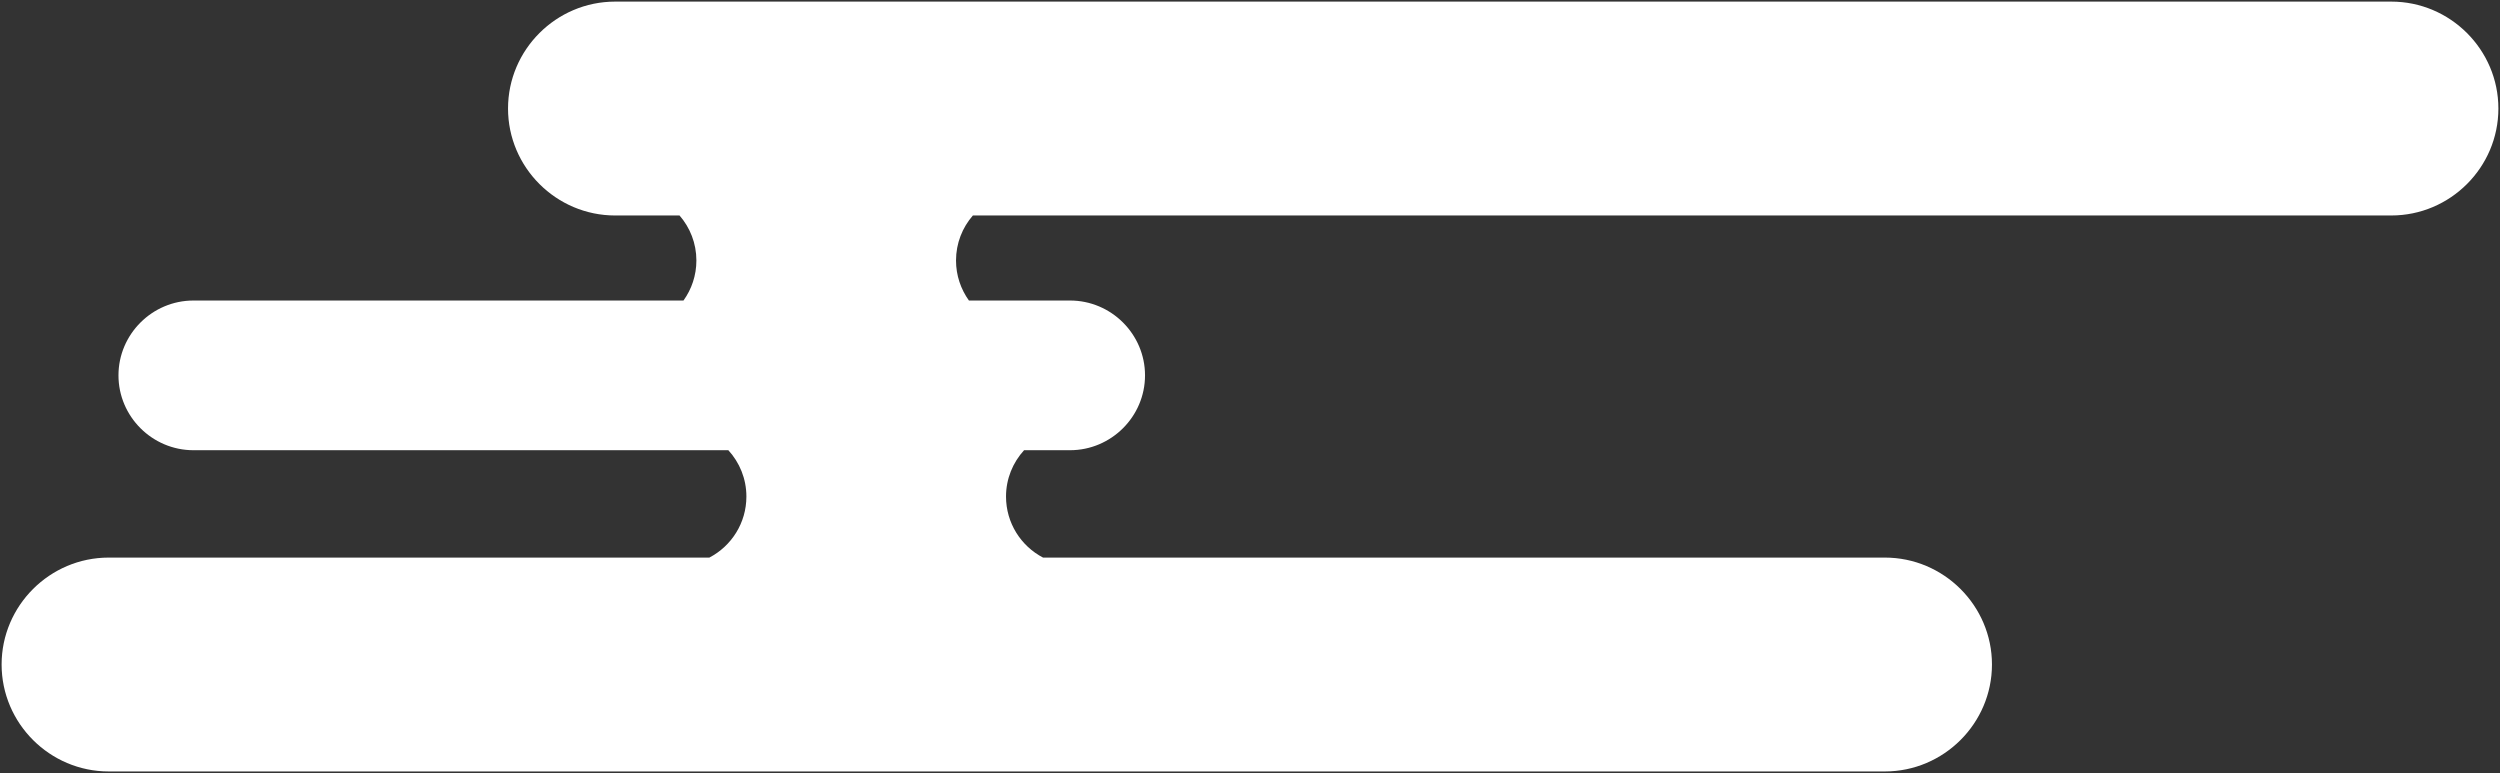 <?xml version="1.0" encoding="UTF-8"?>
<svg id="_レイヤー_2" data-name="レイヤー_2" xmlns="http://www.w3.org/2000/svg" viewBox="0 0 776.97 240.24">
  <rect x="0" y="0" width="776.97" height="240.24" fill="#333333" stroke="none"/>
  <defs>
    <style>
      .cls-1 {
        fill: #fff;
      }
    </style>
  </defs>
  <g id="_レイヤー_1-2" data-name="レイヤー_1">
    <path class="cls-1" d="M743.18.5H191.18c-18.32,0-33.29,14.95-33.29,33.23s14.97,33.24,33.29,33.24h20.01c3.26,3.75,5.24,8.63,5.24,13.99,0,4.65-1.49,8.93-4.01,12.44H60.12c-12.82,0-23.3,10.47-23.3,23.26s10.48,23.26,23.3,23.26h166.24c3.48,3.8,5.61,8.84,5.61,14.4,0,8.25-4.67,15.4-11.51,18.97H33.79c-18.32,0-33.29,14.95-33.29,33.23s14.97,33.24,33.29,33.24h552c18.32,0,33.29-14.96,33.29-33.24s-14.97-33.23-33.29-33.23h-261.63c-6.84-3.57-11.5-10.72-11.5-18.97,0-5.55,2.14-10.6,5.61-14.4h14.28c12.82,0,23.31-10.47,23.31-23.26s-10.48-23.26-23.31-23.26h-31.42c-2.51-3.51-4.01-7.79-4.01-12.44,0-5.36,1.98-10.24,5.24-13.99h440.82c18.32,0,33.29-14.95,33.29-33.24S761.5.5,743.18.5Z"/>
  </g>
</svg>
